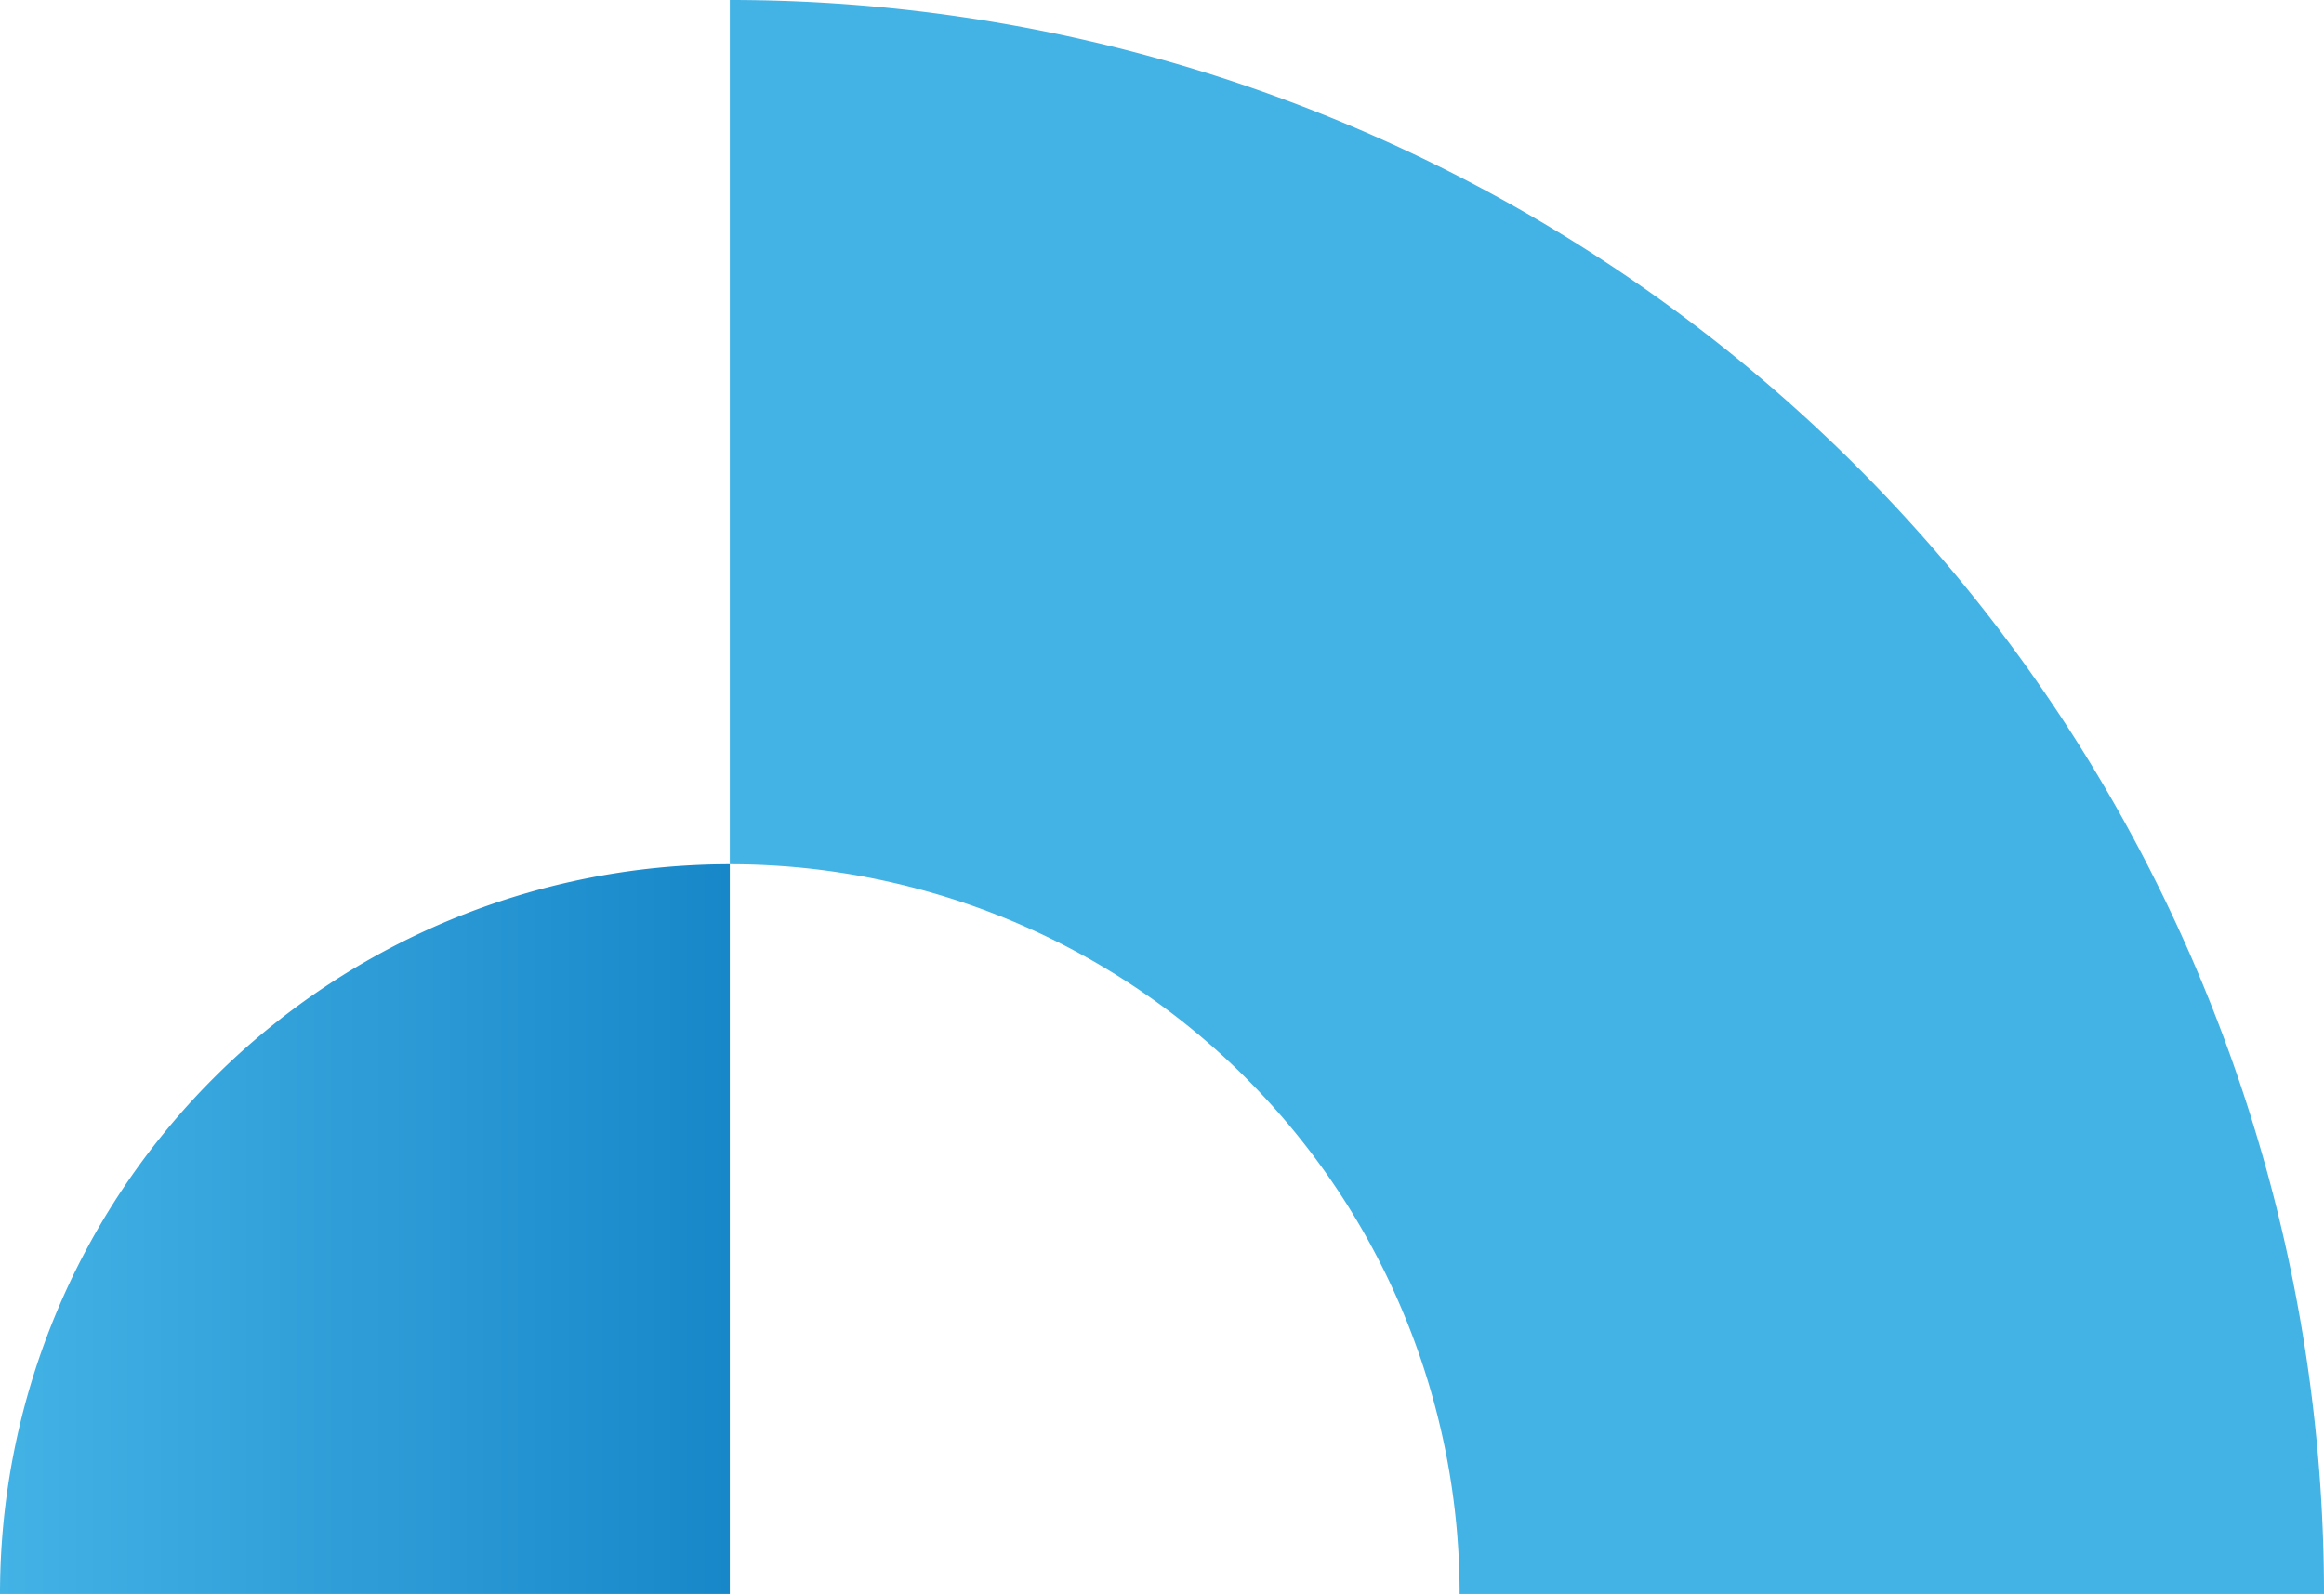 <svg id="Layer_1" data-name="Layer 1" xmlns="http://www.w3.org/2000/svg" xmlns:xlink="http://www.w3.org/1999/xlink" viewBox="0 0 72.89 50"><defs><style>.cls-1{fill:#43b2e5;}.cls-2{fill:url(#linear-gradient);}</style><linearGradient id="linear-gradient" x1="57.87" y1="67.67" x2="80.76" y2="67.67" gradientUnits="userSpaceOnUse"><stop offset="0" stop-color="#43b2e5"/><stop offset="1" stop-color="#1887c9"/></linearGradient></defs><title>bankir.mn</title><path class="cls-1" d="M130.76,79.11H103.65A22.89,22.89,0,0,0,80.76,56.22V29.11A50,50,0,0,1,130.76,79.11Z" transform="translate(-57.87 -29.11)"/><path class="cls-2" d="M80.76,56.22V79.11H57.87A22.89,22.89,0,0,1,80.76,56.22Z" transform="translate(-57.87 -29.11)"/></svg>